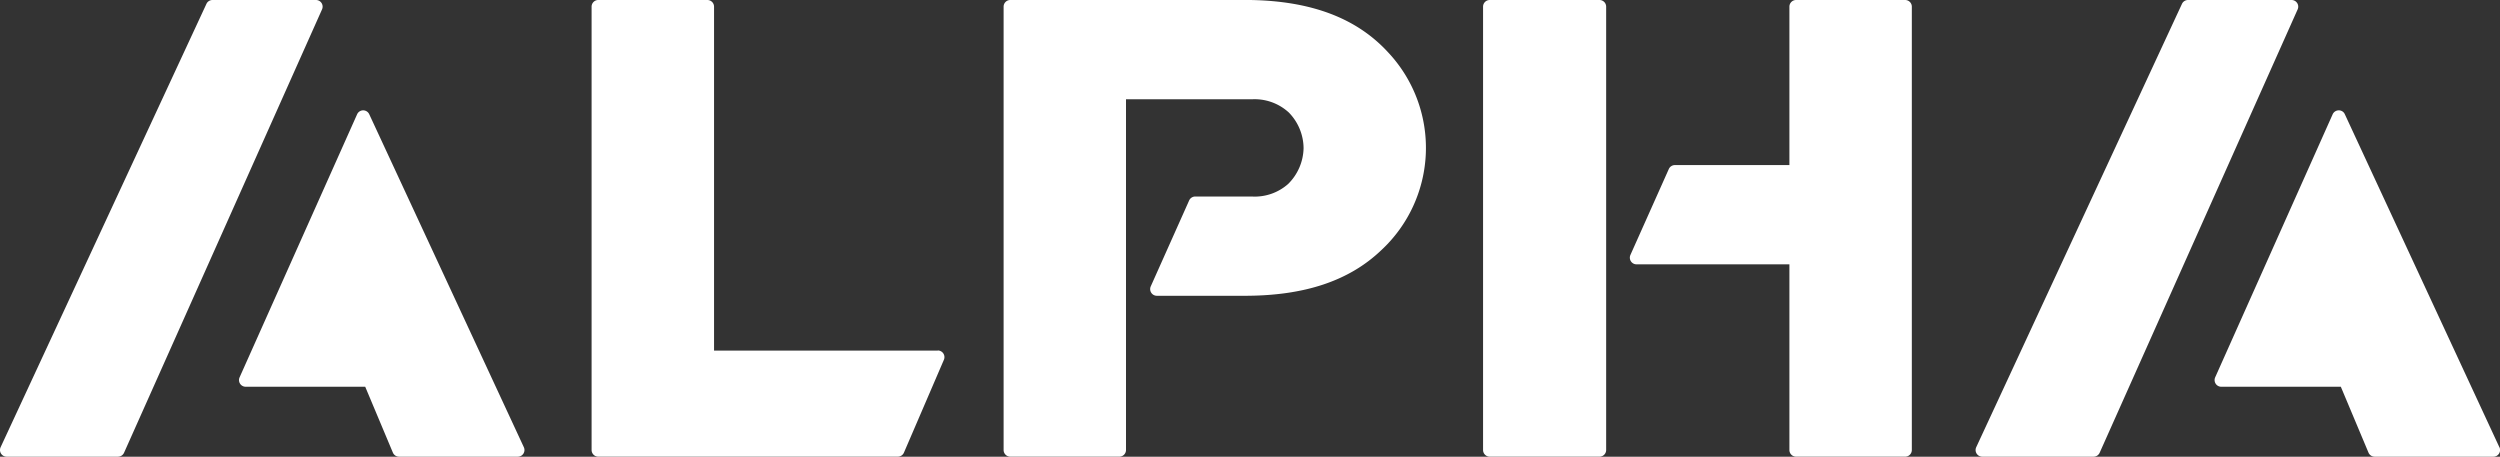 <svg id="Group_383" data-name="Group 383" xmlns="http://www.w3.org/2000/svg" xmlns:xlink="http://www.w3.org/1999/xlink" width="160" height="29.23" viewBox="0 0 160 29.23">
  <rect x="0" y="0" width="160" height="29.23" fill="#333333" stroke="none"/>
  <defs>
    <clipPath id="clip-path">
      <rect id="Rectangle_921" data-name="Rectangle 921" width="160" height="29.23" fill="#fff"/>
    </clipPath>
  </defs>
  <g id="Group_381" data-name="Group 381" clip-path="url(#clip-path)">
    <path id="Path_1148" data-name="Path 1148" d="M532.653.195A.426.426,0,0,0,532.295,0h-6.626a.428.428,0,0,0-.388.247L512.113,28.622a.427.427,0,0,0,.388.607h7.122a.428.428,0,0,0,.39-.253L532.685.6a.426.426,0,0,0-.032-.407" transform="translate(-385.635)" fill="#fff"/>
    <path id="Path_1149" data-name="Path 1149" d="M592.247,50.16l-9.892-21.314a.417.417,0,0,0-.391-.247.428.428,0,0,0-.387.253l-7.52,16.837a.428.428,0,0,0,.39.6H582.1l1.77,4.215a.428.428,0,0,0,.394.262h7.6a.427.427,0,0,0,.388-.607" transform="translate(-432.287 -21.537)" fill="#fff"/>
    <path id="Path_1150" data-name="Path 1150" d="M70.282,28.847a.427.427,0,0,0-.388-.247h0a.427.427,0,0,0-.387.253L61.985,45.69a.427.427,0,0,0,.39.6h7.651l1.77,4.215a.428.428,0,0,0,.394.262h7.6a.427.427,0,0,0,.388-.607Z" transform="translate(-46.652 -21.538)" fill="#fff"/>
    <path id="Path_1151" data-name="Path 1151" d="M20.58.195A.427.427,0,0,0,20.221,0H13.6a.428.428,0,0,0-.388.247L.039,28.622a.428.428,0,0,0,.388.607H7.549a.428.428,0,0,0,.39-.253L20.611.6A.427.427,0,0,0,20.58.195" transform="translate(0)" fill="#fff"/>
    <path id="Path_1152" data-name="Path 1152" d="M175.5,22.437h-14.32V.427A.427.427,0,0,0,160.749,0H153.77a.427.427,0,0,0-.427.427V28.8a.427.427,0,0,0,.427.427h19.17a.428.428,0,0,0,.393-.259l2.556-5.938a.427.427,0,0,0-.393-.6" transform="translate(-115.481)" fill="#fff"/>
    <path id="Path_1153" data-name="Path 1153" d="M275.921,0c-.108,0-.22,0-.329,0H260.563a.427.427,0,0,0-.427.427V28.8a.427.427,0,0,0,.427.427h6.979a.427.427,0,0,0,.427-.427V6.355h8.051a3.231,3.231,0,0,1,2.374.85,3.3,3.3,0,0,1,.94,2.284,3.32,3.32,0,0,1-.985,2.282,3.216,3.216,0,0,1-2.329.806H272.4a.428.428,0,0,0-.39.253l-2.458,5.5a.428.428,0,0,0,.39.6h5.628c3.819,0,6.675-.952,8.729-2.911a8.931,8.931,0,0,0,.447-12.667C282.736,1.162,279.844.065,275.921,0" transform="translate(-195.905 0)" fill="#fff"/>
    <path id="Path_1154" data-name="Path 1154" d="M440.07,0h-6.981a.427.427,0,0,0-.427.427V10.565h-7.328a.427.427,0,0,0-.39.253l-2.458,5.5a.428.428,0,0,0,.39.6h9.786V28.8a.427.427,0,0,0,.427.427h6.981a.427.427,0,0,0,.427-.427V.427A.427.427,0,0,0,440.07,0" transform="translate(-318.14)" fill="#fff"/>
    <path id="Path_1155" data-name="Path 1155" d="M391.861,0h-7.024a.427.427,0,0,0-.427.427V28.8a.427.427,0,0,0,.427.427h7.024a.427.427,0,0,0,.427-.427V.427A.427.427,0,0,0,391.861,0" transform="translate(-289.494)" fill="#fff"/>
  </g>
</svg>
